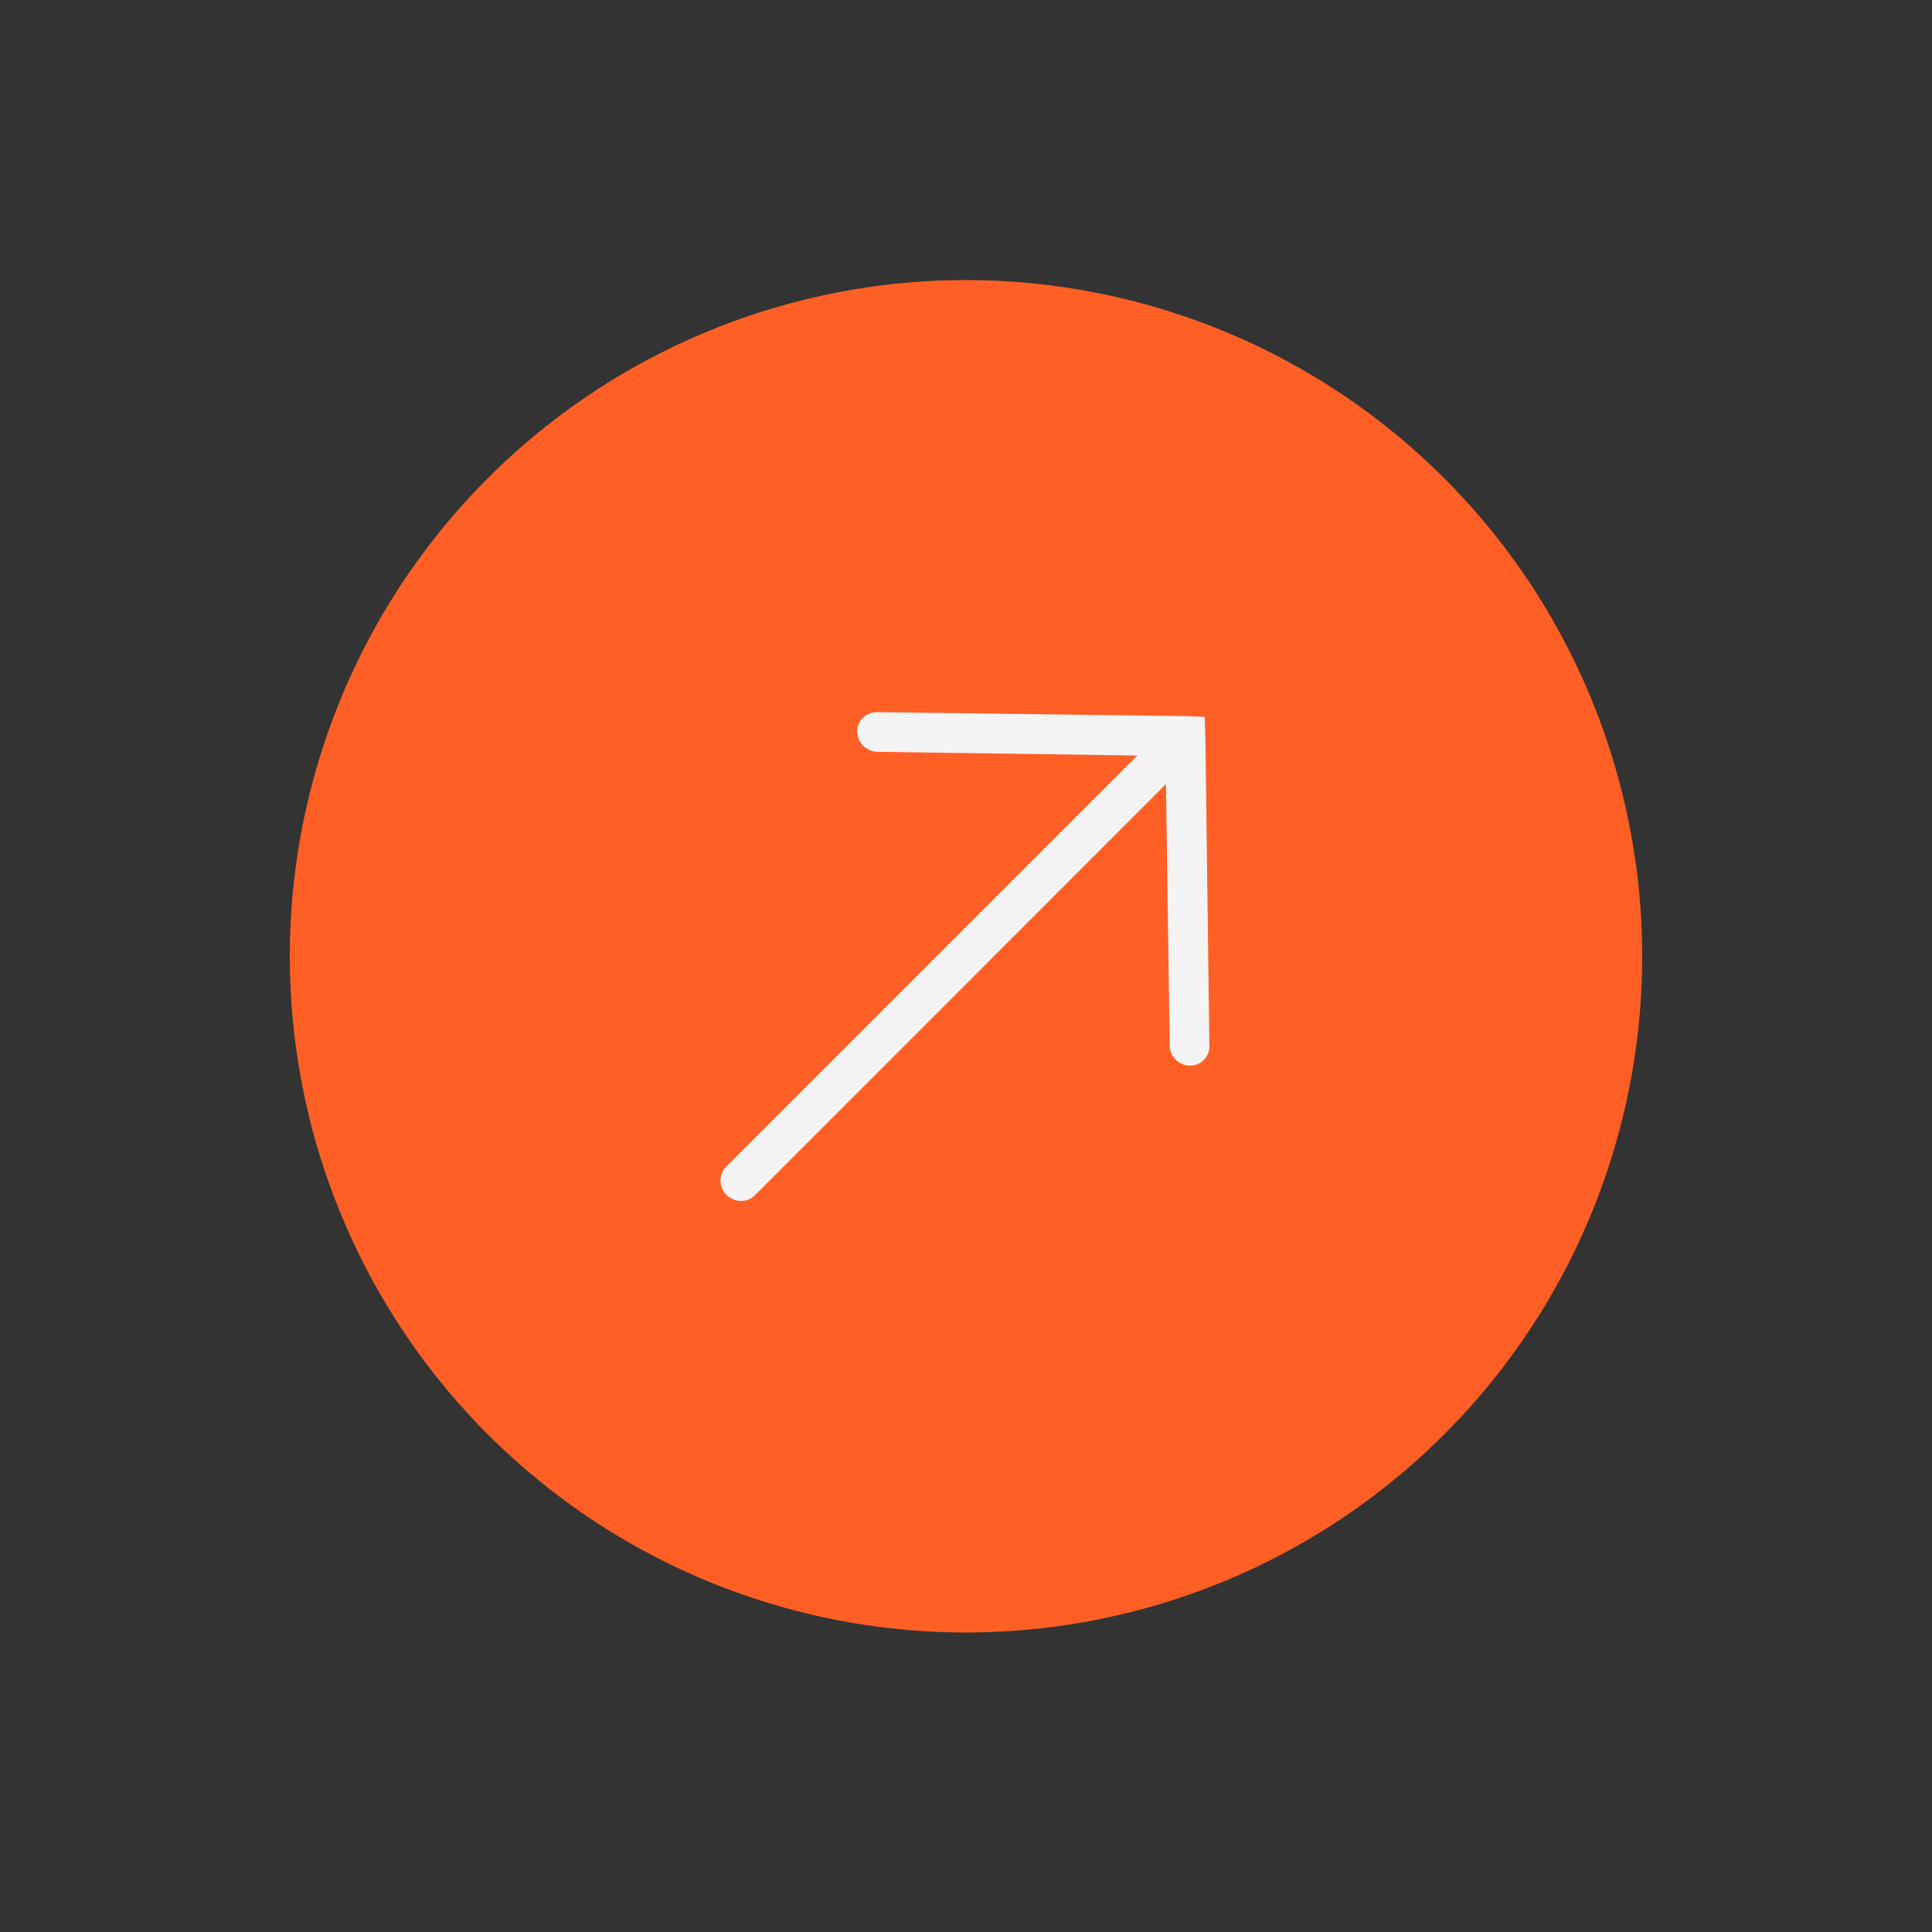 <?xml version="1.0" encoding="UTF-8"?> <svg xmlns="http://www.w3.org/2000/svg" width="40" height="40" viewBox="0 0 40 40" fill="none"><rect x="0" y="0" width="40" height="40" fill="#333333" stroke="none"/><circle cx="20" cy="19.799" r="14" transform="rotate(-45 20 19.799)" fill="#FF5F25"></circle><path d="M17.817 14.913C17.729 15.04 17.723 15.208 17.8 15.346C17.879 15.485 18.026 15.569 18.182 15.566L23.548 15.642L15.047 24.142C15.038 24.151 15.029 24.16 15.02 24.169C14.87 24.336 14.885 24.598 15.056 24.754C15.227 24.909 15.489 24.901 15.64 24.735L24.14 16.234L24.216 21.6C24.203 21.757 24.278 21.911 24.414 21.997C24.548 22.082 24.719 22.085 24.852 22.003C24.985 21.921 25.056 21.769 25.038 21.611L24.956 15.251L24.941 14.841L24.53 14.826L18.171 14.744C18.045 14.738 17.925 14.791 17.844 14.886C17.835 14.895 17.826 14.904 17.817 14.913Z" fill="#F4F4F4"></path></svg> 